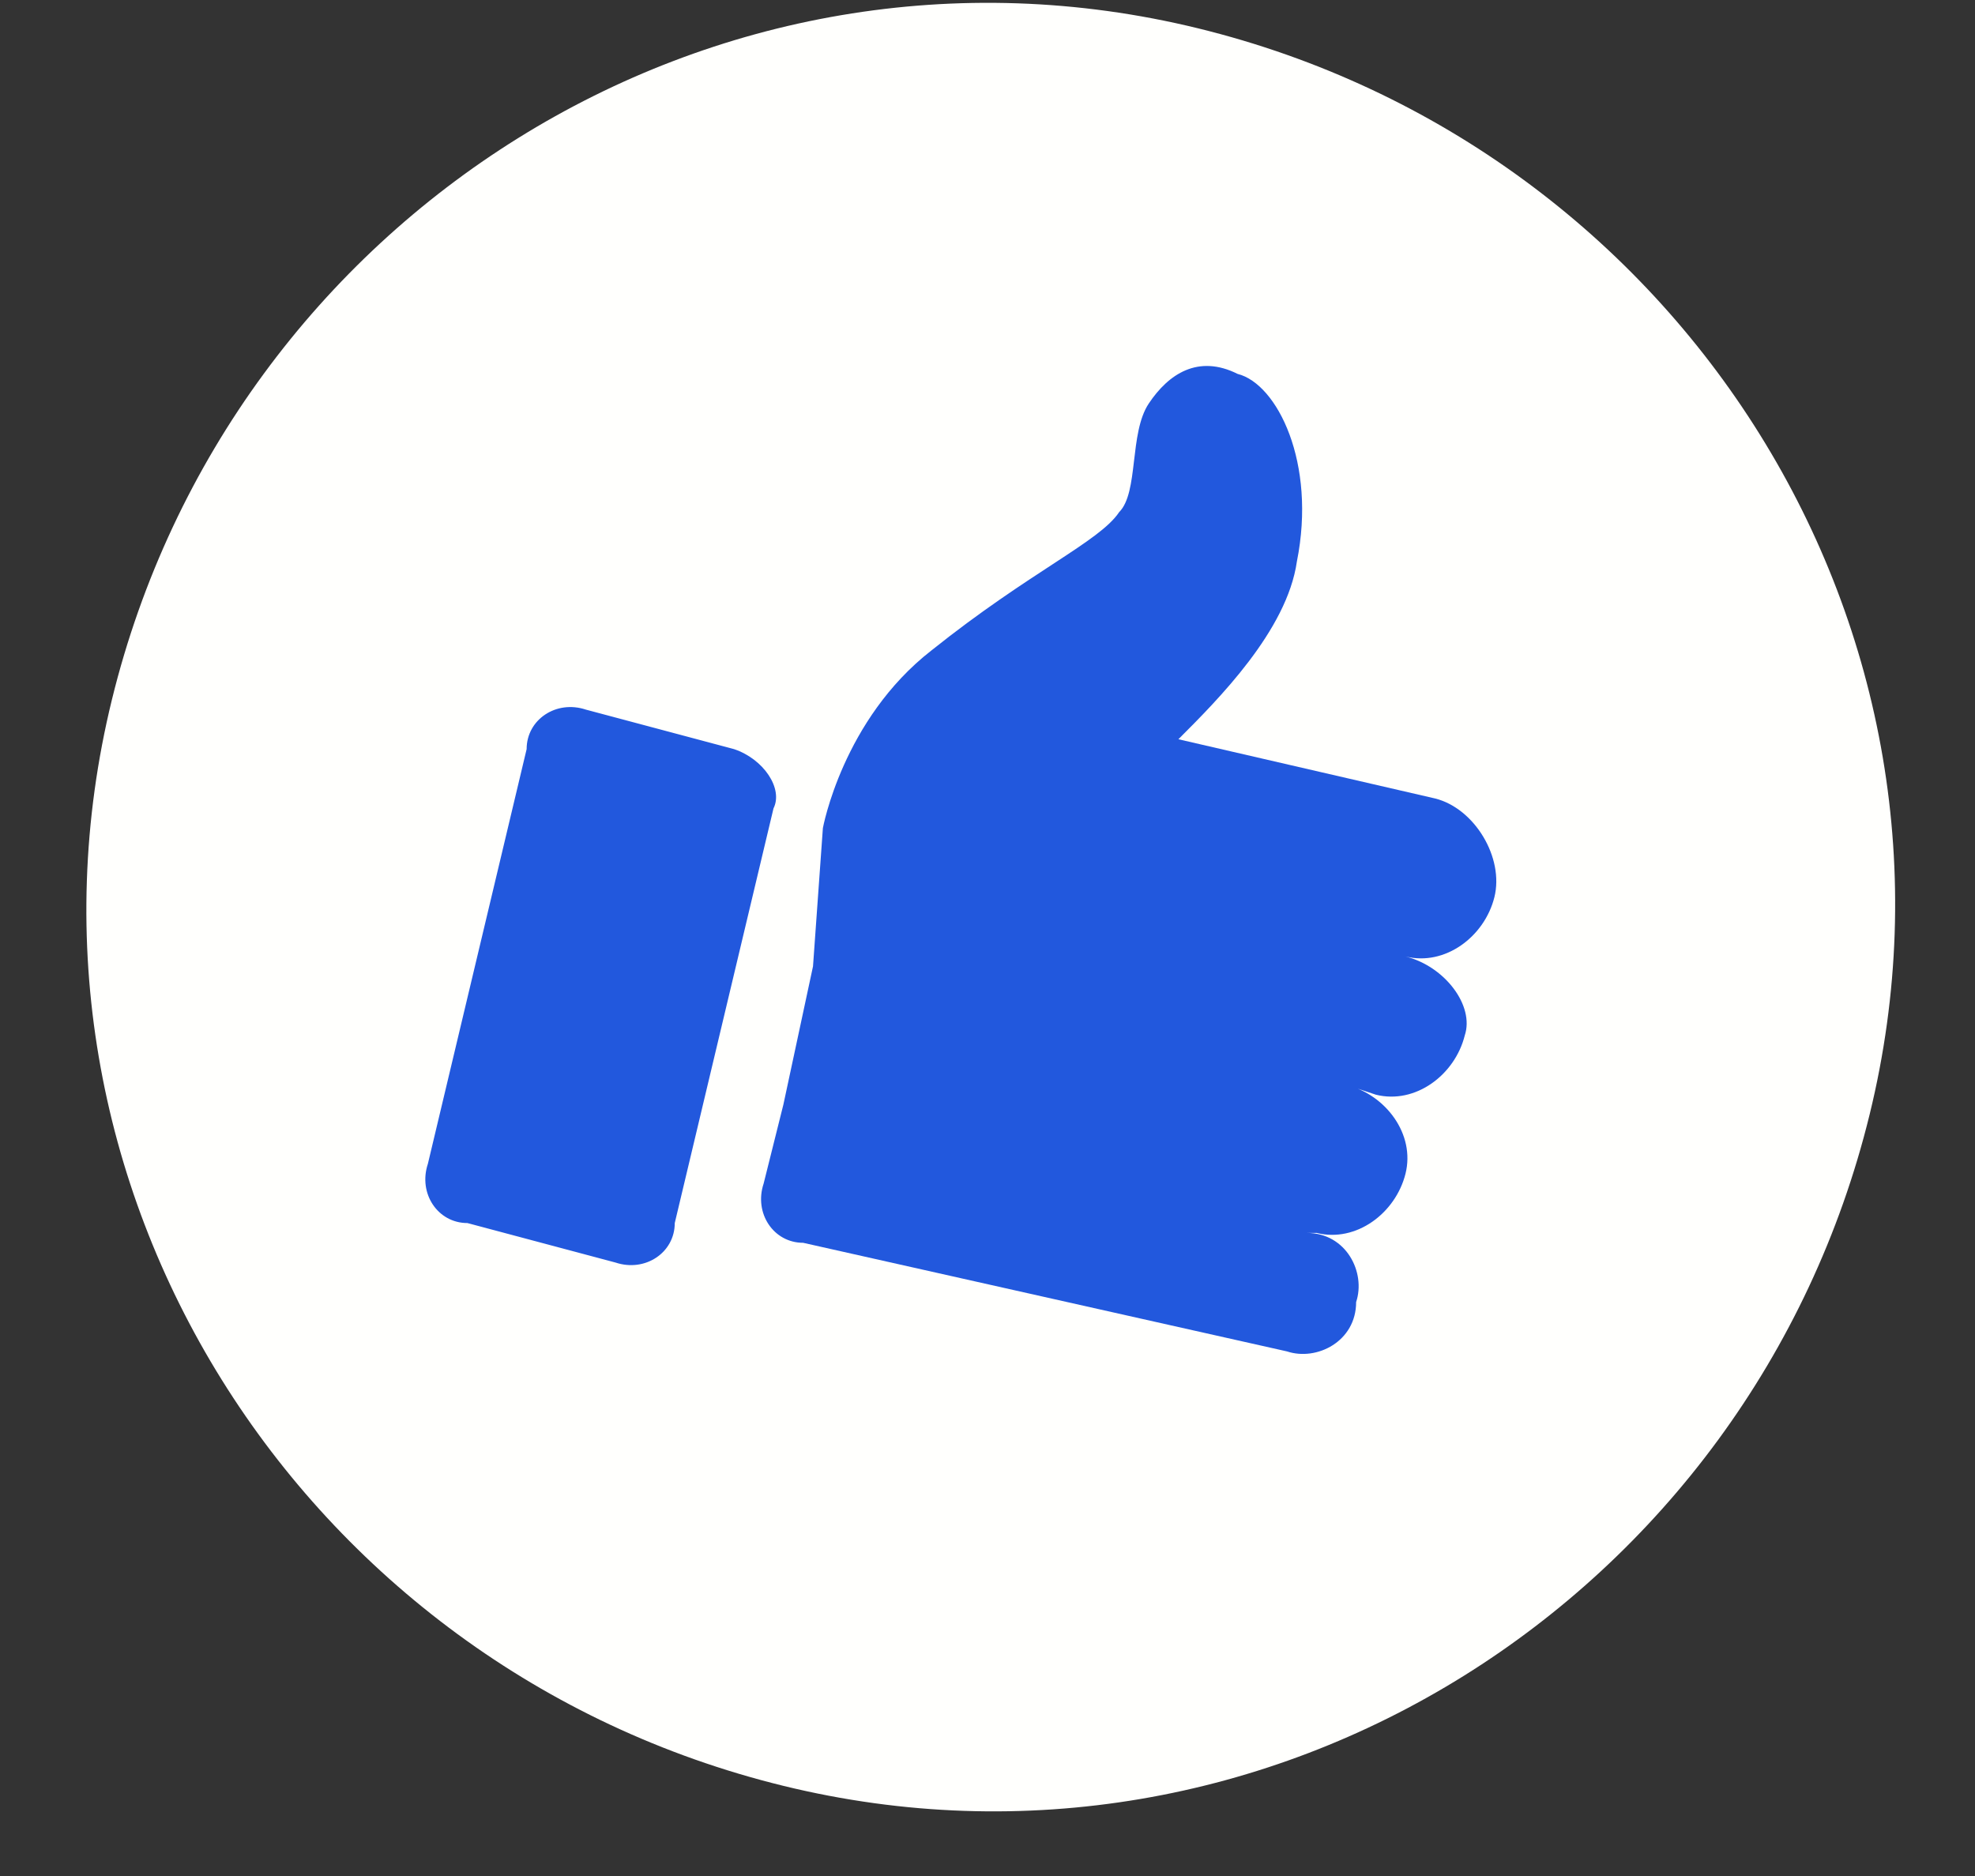 <svg width="20" height="19" viewBox="0 0 20 19" fill="none" xmlns="http://www.w3.org/2000/svg">
<rect x="0" y="0" width="20" height="19" fill="#333333" stroke="none"/>
<path d="M18.933 11.287C17.733 16.187 12.833 19.287 7.933 18.087C3.033 16.887 -0.067 11.987 1.133 7.087C2.333 2.187 7.233 -0.913 12.133 0.287C17.033 1.487 20.133 6.387 18.933 11.287Z" fill="#FFFFFD"/>
<path d="M7.433 7.587L5.933 7.187C5.633 7.087 5.333 7.287 5.333 7.587L4.333 11.787C4.233 12.087 4.433 12.387 4.733 12.387L6.233 12.787C6.533 12.887 6.833 12.687 6.833 12.387L7.833 8.187C7.933 7.987 7.733 7.687 7.433 7.587Z" fill="#2258DD"/>
<path d="M14.233 9.687C14.633 9.787 15.033 9.487 15.133 9.087C15.233 8.687 14.933 8.187 14.533 8.087L11.933 7.487C12.333 7.087 13.033 6.387 13.133 5.687C13.333 4.687 12.933 3.887 12.533 3.787C12.133 3.587 11.833 3.787 11.633 4.087C11.433 4.387 11.533 4.987 11.333 5.187C11.133 5.487 10.433 5.787 9.433 6.587C8.533 7.287 8.333 8.387 8.333 8.387L8.233 9.787L7.933 11.187L7.733 11.987C7.633 12.287 7.833 12.587 8.133 12.587L13.033 13.687C13.333 13.787 13.733 13.587 13.733 13.187C13.833 12.887 13.633 12.487 13.233 12.487H13.333C13.733 12.587 14.133 12.287 14.233 11.887C14.333 11.487 14.033 11.087 13.633 10.987L13.933 11.087C14.333 11.187 14.733 10.887 14.833 10.487C14.933 10.187 14.633 9.787 14.233 9.687Z" fill="#2258DD"/>
</svg>
